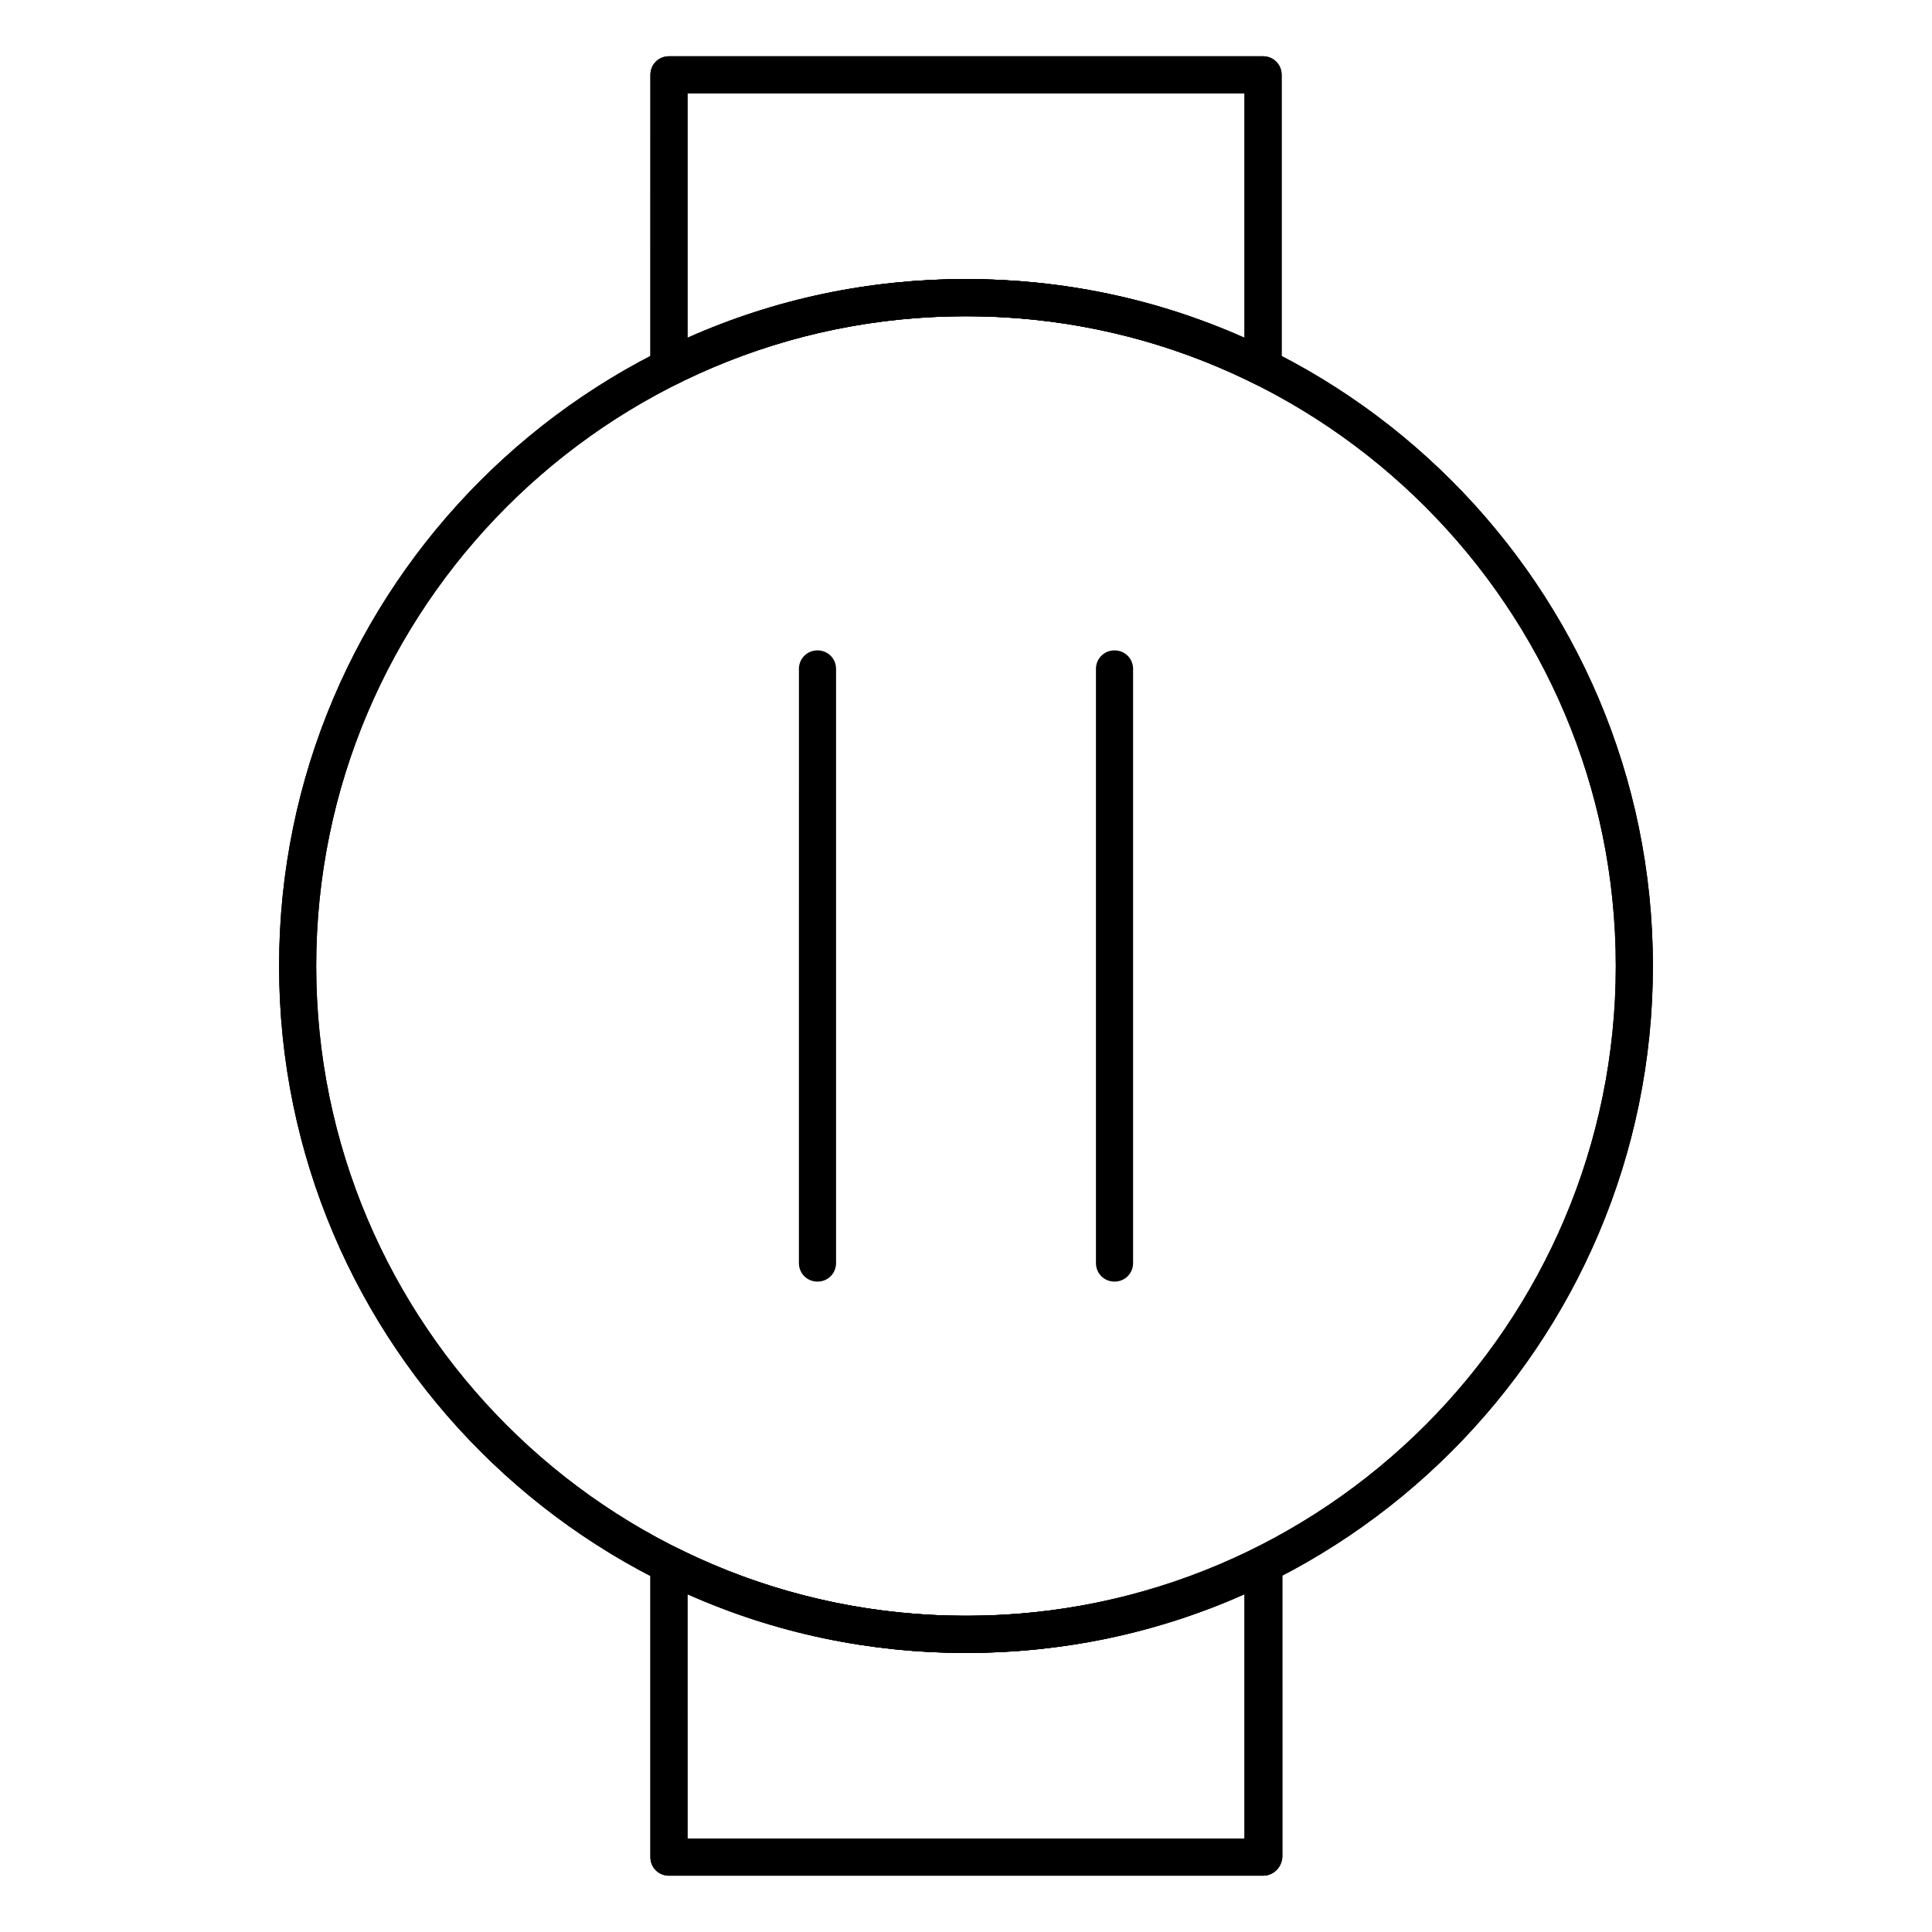 <?xml version="1.0" encoding="UTF-8"?>
<!-- Uploaded to: SVG Repo, www.svgrepo.com, Generator: SVG Repo Mixer Tools -->
<svg fill="#000000" width="800px" height="800px" version="1.1" viewBox="144 144 512 512" xmlns="http://www.w3.org/2000/svg">
 <g>
  <path d="m321.28 246.2c-0.887 0-1.77-0.297-2.559-0.789-1.477-0.887-2.363-2.461-2.363-4.231l0.004-77.344c0-2.754 2.164-4.922 4.922-4.922h157.44c2.754 0 4.922 2.164 4.922 4.922v77.441c0 1.672-0.887 3.246-2.363 4.231-1.477 0.887-3.246 0.984-4.82 0.195-23.816-11.902-49.598-17.906-76.461-17.906s-52.645 6.004-76.555 17.91c-0.691 0.395-1.379 0.492-2.168 0.492zm4.922-77.441v64.746c23.223-10.332 48.02-15.547 73.801-15.547s50.578 5.215 73.801 15.547l-0.004-64.746z"/>
  <path d="m478.72 641.08h-157.44c-2.754 0-4.922-2.164-4.922-4.922v-77.441c0-1.672 0.887-3.246 2.363-4.231 1.477-0.887 3.246-0.984 4.82-0.195 23.91 11.906 49.691 17.91 76.555 17.91s52.645-6.004 76.555-17.91c1.477-0.789 3.344-0.688 4.82 0.195 1.477 0.887 2.363 2.461 2.363 4.231l0.004 77.445c-0.195 2.754-2.363 4.918-5.117 4.918zm-152.52-9.84h147.6v-64.746c-23.223 10.332-48.02 15.547-73.801 15.547s-50.578-5.215-73.801-15.547z"/>
  <path d="m400 582.04c-100.37 0-182.04-81.672-182.04-182.04-0.004-100.37 81.668-182.04 182.04-182.04 100.37 0 182.04 81.672 182.04 182.04 0 100.37-81.672 182.04-182.04 182.04zm0-354.24c-94.957 0-172.2 77.246-172.2 172.2 0 94.957 77.246 172.2 172.2 172.2 94.957 0 172.2-77.246 172.2-172.2s-77.246-172.2-172.2-172.2z"/>
  <path d="m321.28 246.2c-0.887 0-1.77-0.297-2.559-0.789-1.477-0.887-2.363-2.461-2.363-4.231l0.004-77.344c0-2.754 2.164-4.922 4.922-4.922h157.44c2.754 0 4.922 2.164 4.922 4.922v77.441c0 1.672-0.887 3.246-2.363 4.231-1.477 0.887-3.246 0.984-4.82 0.195-23.816-11.902-49.598-17.906-76.461-17.906s-52.645 6.004-76.555 17.91c-0.691 0.395-1.379 0.492-2.168 0.492zm4.922-77.441v64.746c23.223-10.332 48.02-15.547 73.801-15.547s50.578 5.215 73.801 15.547l-0.004-64.746z"/>
  <path d="m478.72 641.08h-157.44c-2.754 0-4.922-2.164-4.922-4.922v-77.441c0-1.672 0.887-3.246 2.363-4.231 1.477-0.887 3.246-0.984 4.82-0.195 23.91 11.906 49.691 17.91 76.555 17.91s52.645-6.004 76.555-17.91c1.477-0.789 3.344-0.688 4.82 0.195 1.477 0.887 2.363 2.461 2.363 4.231l0.004 77.445c-0.195 2.754-2.363 4.918-5.117 4.918zm-152.52-9.84h147.6v-64.746c-23.223 10.332-48.02 15.547-73.801 15.547s-50.578-5.215-73.801-15.547z"/>
  <path d="m400 582.04c-100.37 0-182.04-81.672-182.04-182.04-0.004-100.37 81.668-182.04 182.04-182.04 100.37 0 182.04 81.672 182.04 182.04 0 100.37-81.672 182.04-182.04 182.04zm0-354.24c-94.957 0-172.2 77.246-172.2 172.2 0 94.957 77.246 172.2 172.2 172.2 94.957 0 172.2-77.246 172.2-172.2s-77.246-172.2-172.2-172.2z"/>
  <path d="m360.64 483.64c-2.754 0-4.922-2.164-4.922-4.922l0.004-157.44c0-2.754 2.164-4.922 4.922-4.922 2.754 0 4.922 2.164 4.922 4.922v157.44c-0.004 2.754-2.168 4.922-4.926 4.922z"/>
  <path d="m439.36 483.64c-2.754 0-4.922-2.164-4.922-4.922v-157.44c0-2.754 2.164-4.922 4.922-4.922 2.754 0 4.922 2.164 4.922 4.922v157.44c-0.004 2.754-2.168 4.922-4.922 4.922z"/>
 </g>
</svg>